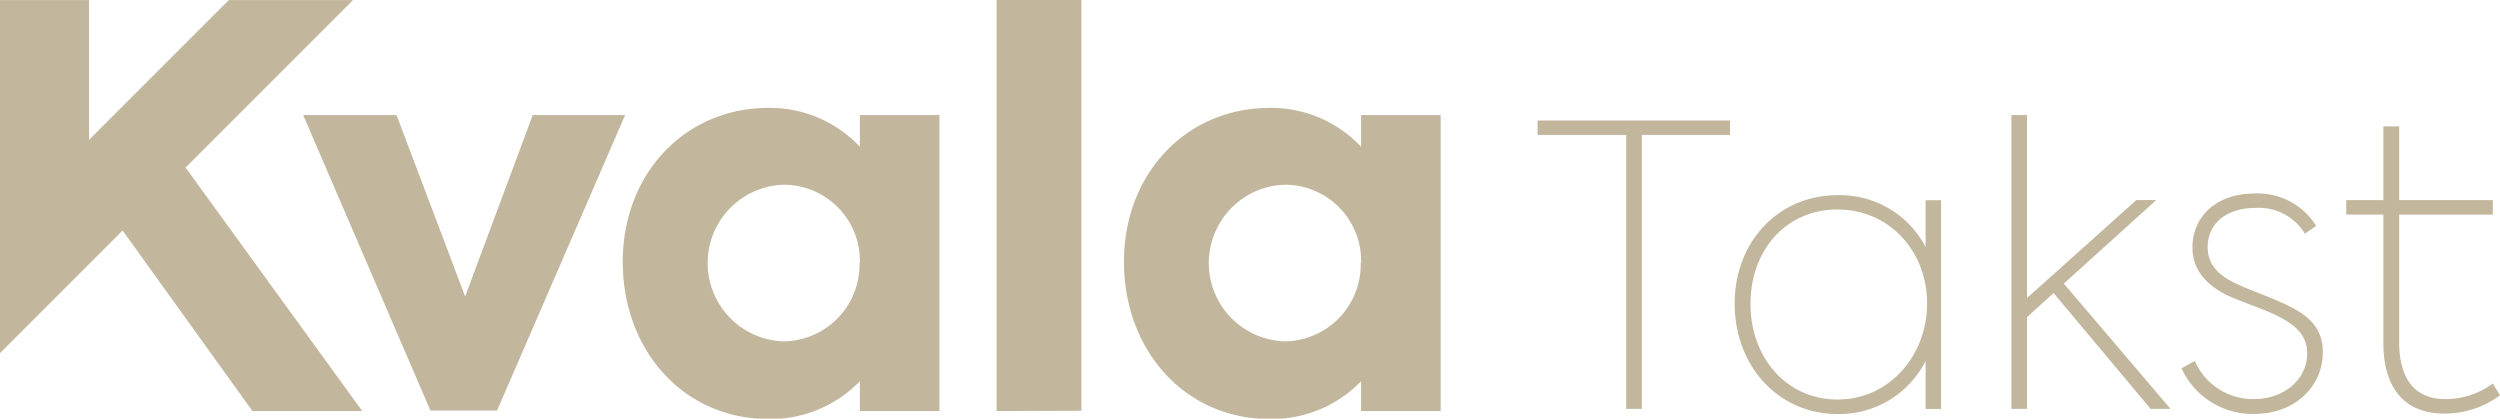 <svg id="Layer_1" data-name="Layer 1" xmlns="http://www.w3.org/2000/svg" viewBox="0 0 251.43 42.1"><defs><style>.cls-1{fill:#c2b69d;}</style></defs><path class="cls-1" d="M197.58,150.6,184.7,180.32H178L165.2,150.6h9.39l6.9,18.25,6.8-18.25Z" transform="translate(-134.71 -139.03)"/><path class="cls-1" d="M229.19,150.6v29.77h-8v-3a12.5,12.5,0,0,1-9.18,3.8c-8.59,0-14.67-6.95-14.67-15.81s6.25-15.48,14.67-15.48a12.43,12.43,0,0,1,9.18,3.91V150.6Zm-8,14.83a7.66,7.66,0,0,0-7.71-7.82,7.88,7.88,0,0,0,0,15.75A7.72,7.72,0,0,0,221.15,165.43Z" transform="translate(-134.71 -139.03)"/><path class="cls-1" d="M234.94,180.37V139h8.53v41.34Z" transform="translate(-134.71 -139.03)"/><path class="cls-1" d="M279.6,150.6v29.77h-8v-3a12.5,12.5,0,0,1-9.18,3.8c-8.59,0-14.67-6.95-14.67-15.81s6.25-15.48,14.67-15.48a12.43,12.43,0,0,1,9.18,3.91V150.6Zm-8,14.83a7.66,7.66,0,0,0-7.72-7.82,7.88,7.88,0,0,0,0,15.75A7.73,7.73,0,0,0,271.56,165.43Z" transform="translate(-134.71 -139.03)"/><polygon class="cls-1" points="36.43 41.34 18.66 16.85 35.5 0.01 35.5 0.01 23.01 0.01 23.01 0.01 8.95 14.07 8.95 0.01 0 0.01 0 35.51 12.33 23.18 25.39 41.34 36.43 41.34"/><path class="cls-1" d="M289.35,152.6v-1.45H308.7v1.45h-8.87v27.55h-1.57V152.6Z" transform="translate(-134.71 -139.03)"/><path class="cls-1" d="M329.93,159.16v21h-1.56v-4.82a9.73,9.73,0,0,1-8.84,5.33c-6,0-10.36-4.86-10.36-11.1s4.4-10.91,10.36-10.91a9.7,9.7,0,0,1,8.84,5.22v-4.71Zm-1.41,10.36c0-5.18-3.77-9.42-9-9.42s-8.76,4.12-8.76,9.5,3.61,9.61,8.76,9.61S328.52,174.86,328.52,169.52Z" transform="translate(-134.71 -139.03)"/><path class="cls-1" d="M341.24,168.5l-2.67,2.43v9.22H337V150.6h1.57V169l11-9.85h2l-9.3,8.4L353,180.15h-2Z" transform="translate(-134.71 -139.03)"/><path class="cls-1" d="M354.11,176.07l1.34-.74a6.38,6.38,0,0,0,5.89,3.84c3.29,0,5.41-2.16,5.41-4.59,0-2-1.41-3-3.14-3.85-1.53-.74-3.45-1.33-4.9-2-2.2-1.1-3.5-2.63-3.5-4.82,0-3,2.28-5.42,6.28-5.42a6.9,6.9,0,0,1,6.16,3.26l-1.13.78a5.41,5.41,0,0,0-4.95-2.59c-3.14,0-4.83,1.73-4.83,3.93,0,1.84,1.18,2.86,2.71,3.61s3.38,1.33,5.1,2.16c2.16,1,3.77,2.23,3.77,4.82,0,3.42-2.78,6.2-6.91,6.2A7.84,7.84,0,0,1,354.11,176.07Z" transform="translate(-134.71 -139.03)"/><path class="cls-1" d="M386.14,178.78a9.26,9.26,0,0,1-5.65,1.84c-4.2,0-6.08-2.9-6.08-7.06V160.61h-3.73v-1.45h3.73v-7.42H376v7.42h9.42v1.45H376v12.83c0,3.73,1.61,5.73,4.63,5.73a8,8,0,0,0,4.79-1.57Z" transform="translate(-134.71 -139.03)"/></svg>